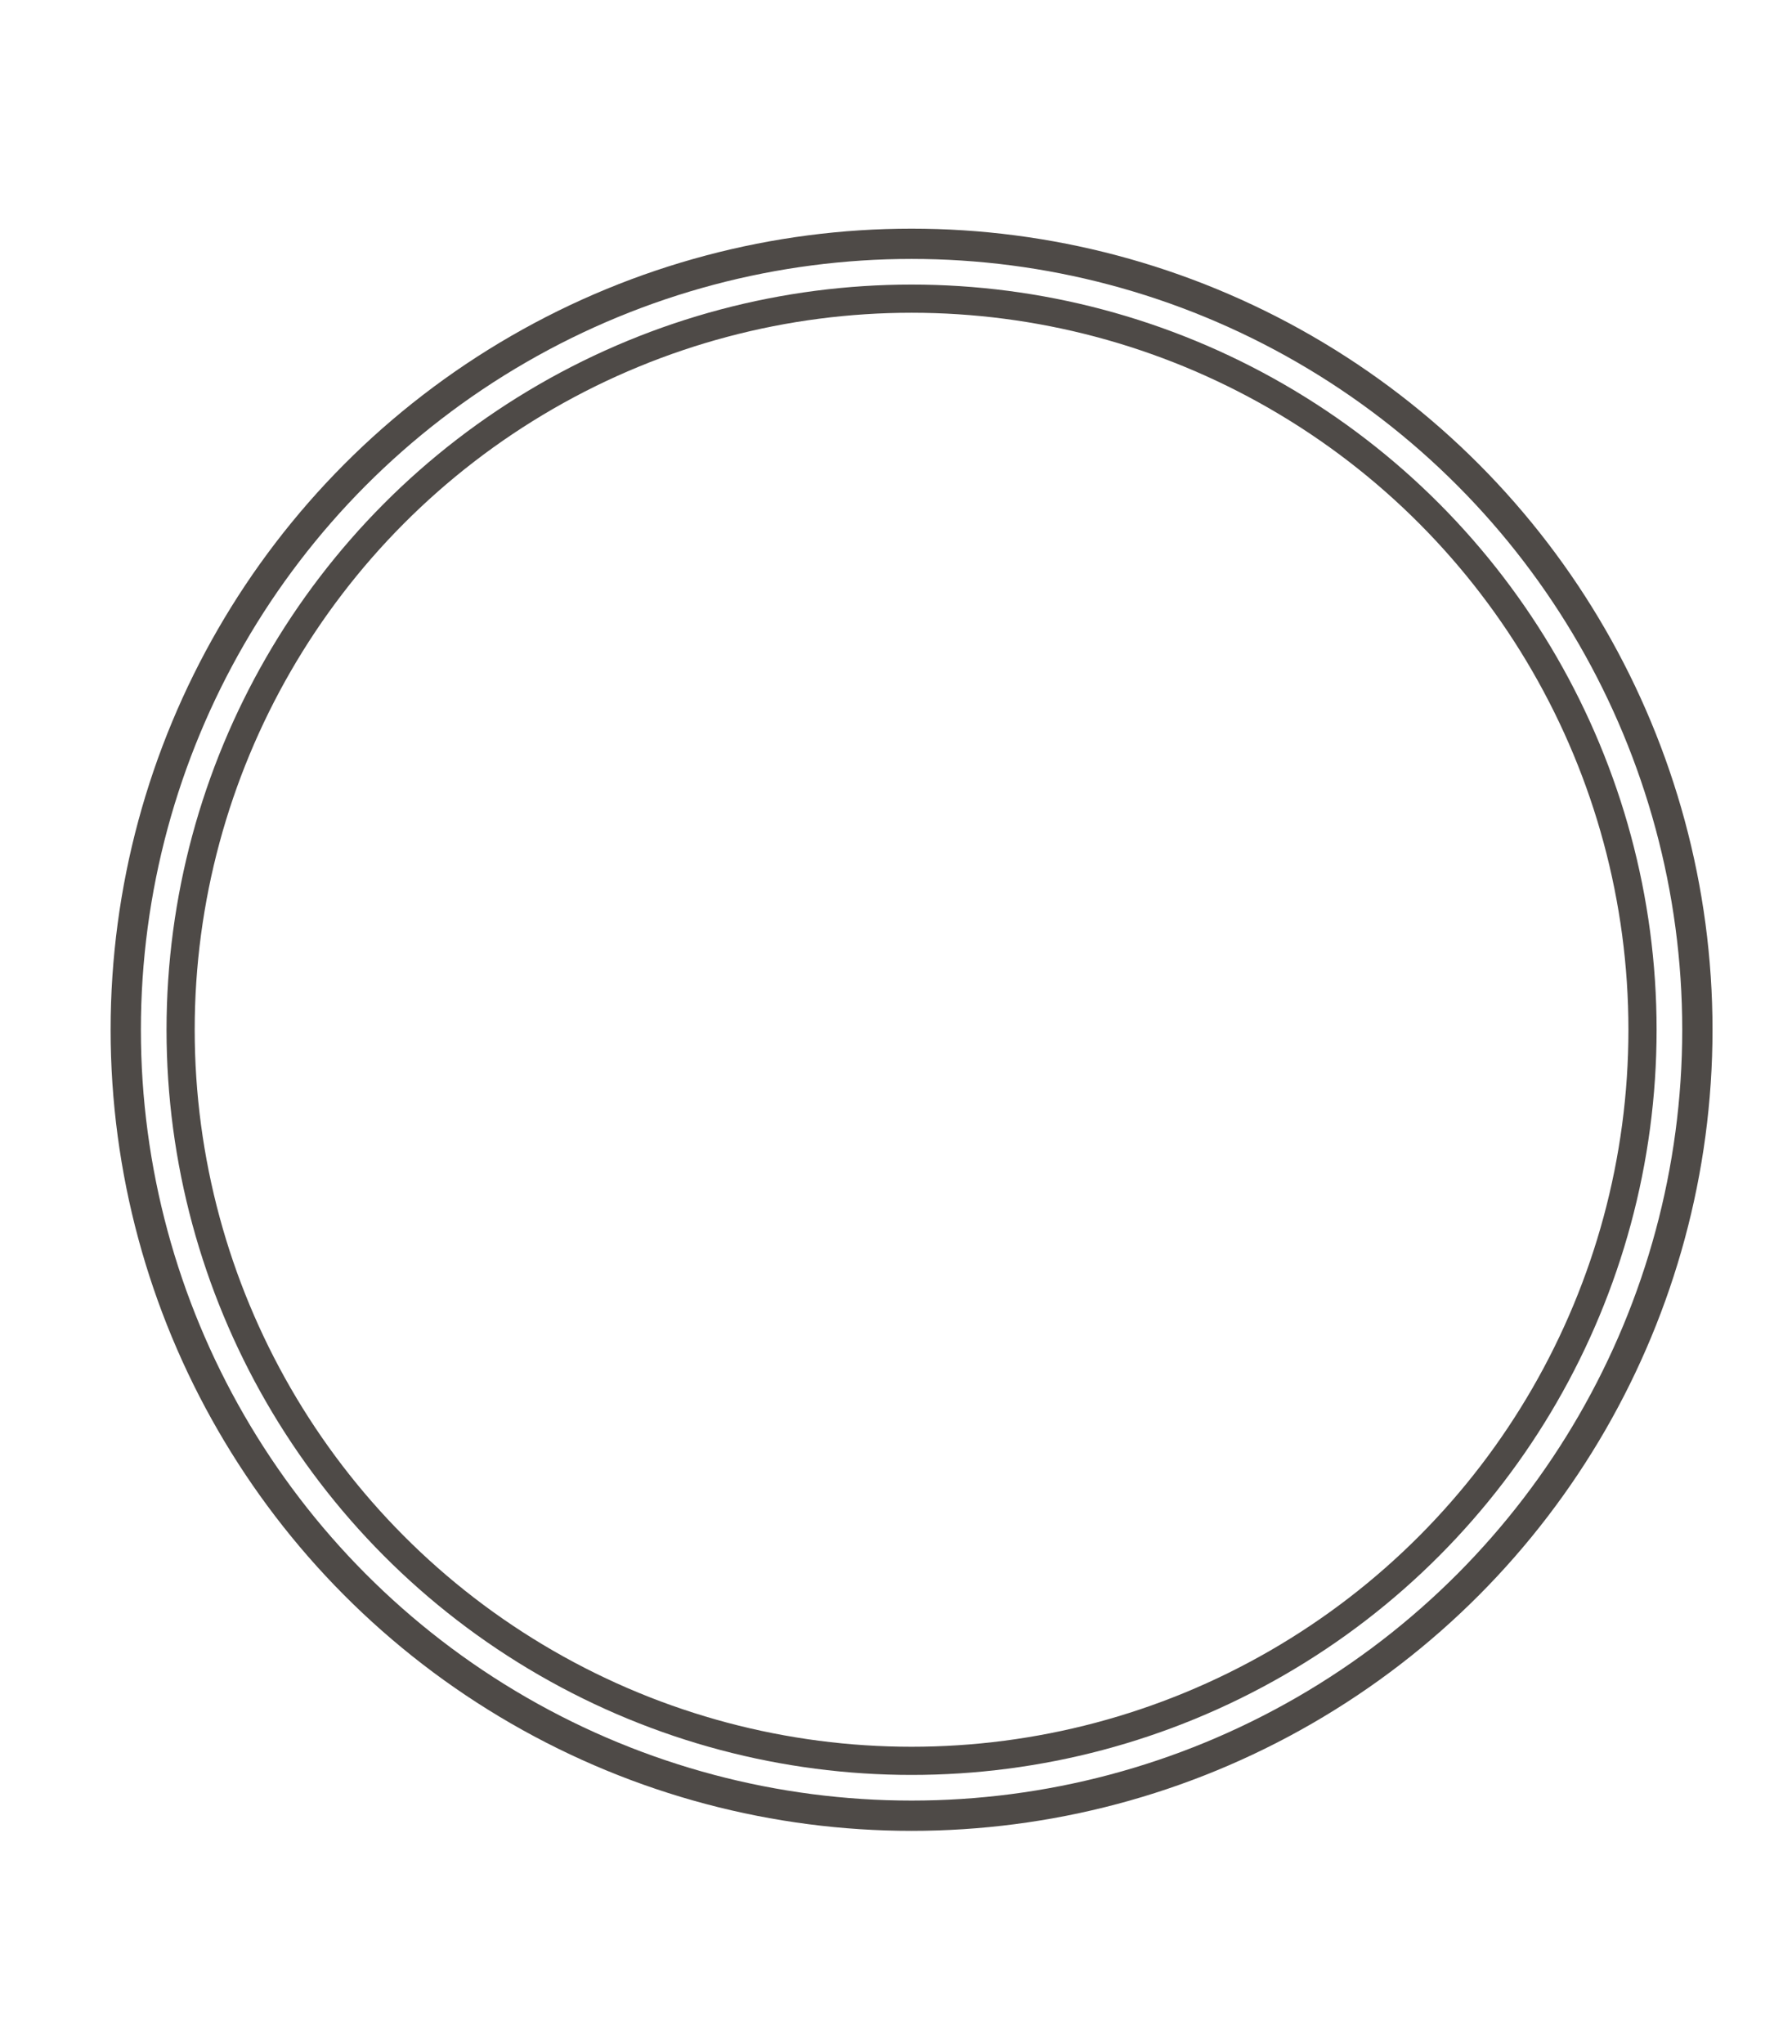 <svg xmlns="http://www.w3.org/2000/svg" width="57" height="65" viewBox="0 0 57 65"><circle fill="none" stroke="#4E4A47" stroke-width=".963" stroke-miterlimit="10" cx="28.995" cy="32.748" r="24.995"/><circle fill="none" stroke="#4E4A47" stroke-width=".896" stroke-miterlimit="10" cx="28.995" cy="32.748" r="23.25"/><defs><path id="c" d="M9.636 13.873h38.717v38.221H9.636z"/></defs><clipPath id="d"/><path clip-path="url(#d)" fill="#4E4A47" d="M41.736 30.578v-3.381l-1.56 3.381h1.56zM36.861 40.85c.194 0 .324-.131.324-.326 0-.194-.13-.325-.324-.325-.195 0-.326.131-.326.325 0 .195.131.326.326.326"/><path clip-path="url(#d)" fill="#4E4A47" d="M28.995 13.873c-10.555 0-19.111 8.557-19.111 19.111s8.557 19.11 19.111 19.11 19.11-8.557 19.11-19.11c0-10.555-8.556-19.111-19.11-19.111m1.171 11.765c0-.065.715-2.535.715-2.535l7.801-.065-.715 2.535-2.535.065-2.601 9.23h-2.86l2.535-9.23h-2.34zm-1.562-2.405c.391.13.716.39.911.715.455.715.13 1.755-.261 2.47-1.17 1.819-3.25 1.95-5.07 2.535l-.846.26c-.195.391-.195.911-.325 1.364-.065 1.171 0 2.601 1.171 3.121 1.106.26 2.015-.326 2.795-1.041.26-.325.521-.65.781-1.041.065 0 .195.065.26.13 0 .26-.195.456-.325.65-1.106 1.495-2.73 3.316-4.875 2.795-1.299-.52-1.625-1.949-1.689-3.251 0-2.339.846-4.29 2.08-6.044 1.299-1.688 3.119-3.379 5.393-2.663M15.41 30.839l.13-.586-1.3 4.615h-2.667l3.186-11.831h3.121s4.225-.521 3.77 3.64c-.586 4.357-4.486 4.292-6.24 4.162m23.986 16.64c-1.04-.586-4.029-.716-4.029-.716-4.745-2.47-13.195-.781-13.195-.781-.521.261-1.429.195-1.429.195-1.95 2.211-2.145 1.82-2.145 1.82-.326.065-.391-.521-.391-.521 1.106-2.015 2.275-2.795 2.275-2.795.391-.065 1.495.195 1.495.195.715-.911 1.494-1.106 1.494-1.106.13-1.171.39-1.689.39-1.689-1.171-.521-.715-1.56-.715-1.56.715-1.364 1.82-.261 1.82-.261 4.16-.91 9.295.521 9.295.521.26-.78.78-1.105.78-1.105-2.47-3.12-2.016-3.446-2.016-3.446 1.43-.26 3.057 2.731 3.057 2.731 1.885.13 2.729 2.274 2.729 2.274.195 1.105-1.819.846-1.819.846.195 2.145-1.234 2.99-1.234 2.99 4.095.91 4.485 1.494 4.485 1.494.387 1.37-.912.979-.847.914m2.405-12.676v-1.949h-2.665l-.91 1.949H35.3l5.655-11.765h3.446v11.765h-2.6z"/><path clip-path="url(#d)" fill="#4E4A47" d="M25.549 27.913c2.405-.781 3.834-3.77 1.95-4.485-1.95-.65-3.77 4.941-3.77 4.941s-.65.324 1.82-.456m-8.71-2.47l-.455 1.754-.325 1.3s1.234.325 2.145-.521c.585-.585.846-2.08.456-2.405-.326-.258-1.625-.128-1.821-.128"/></svg>